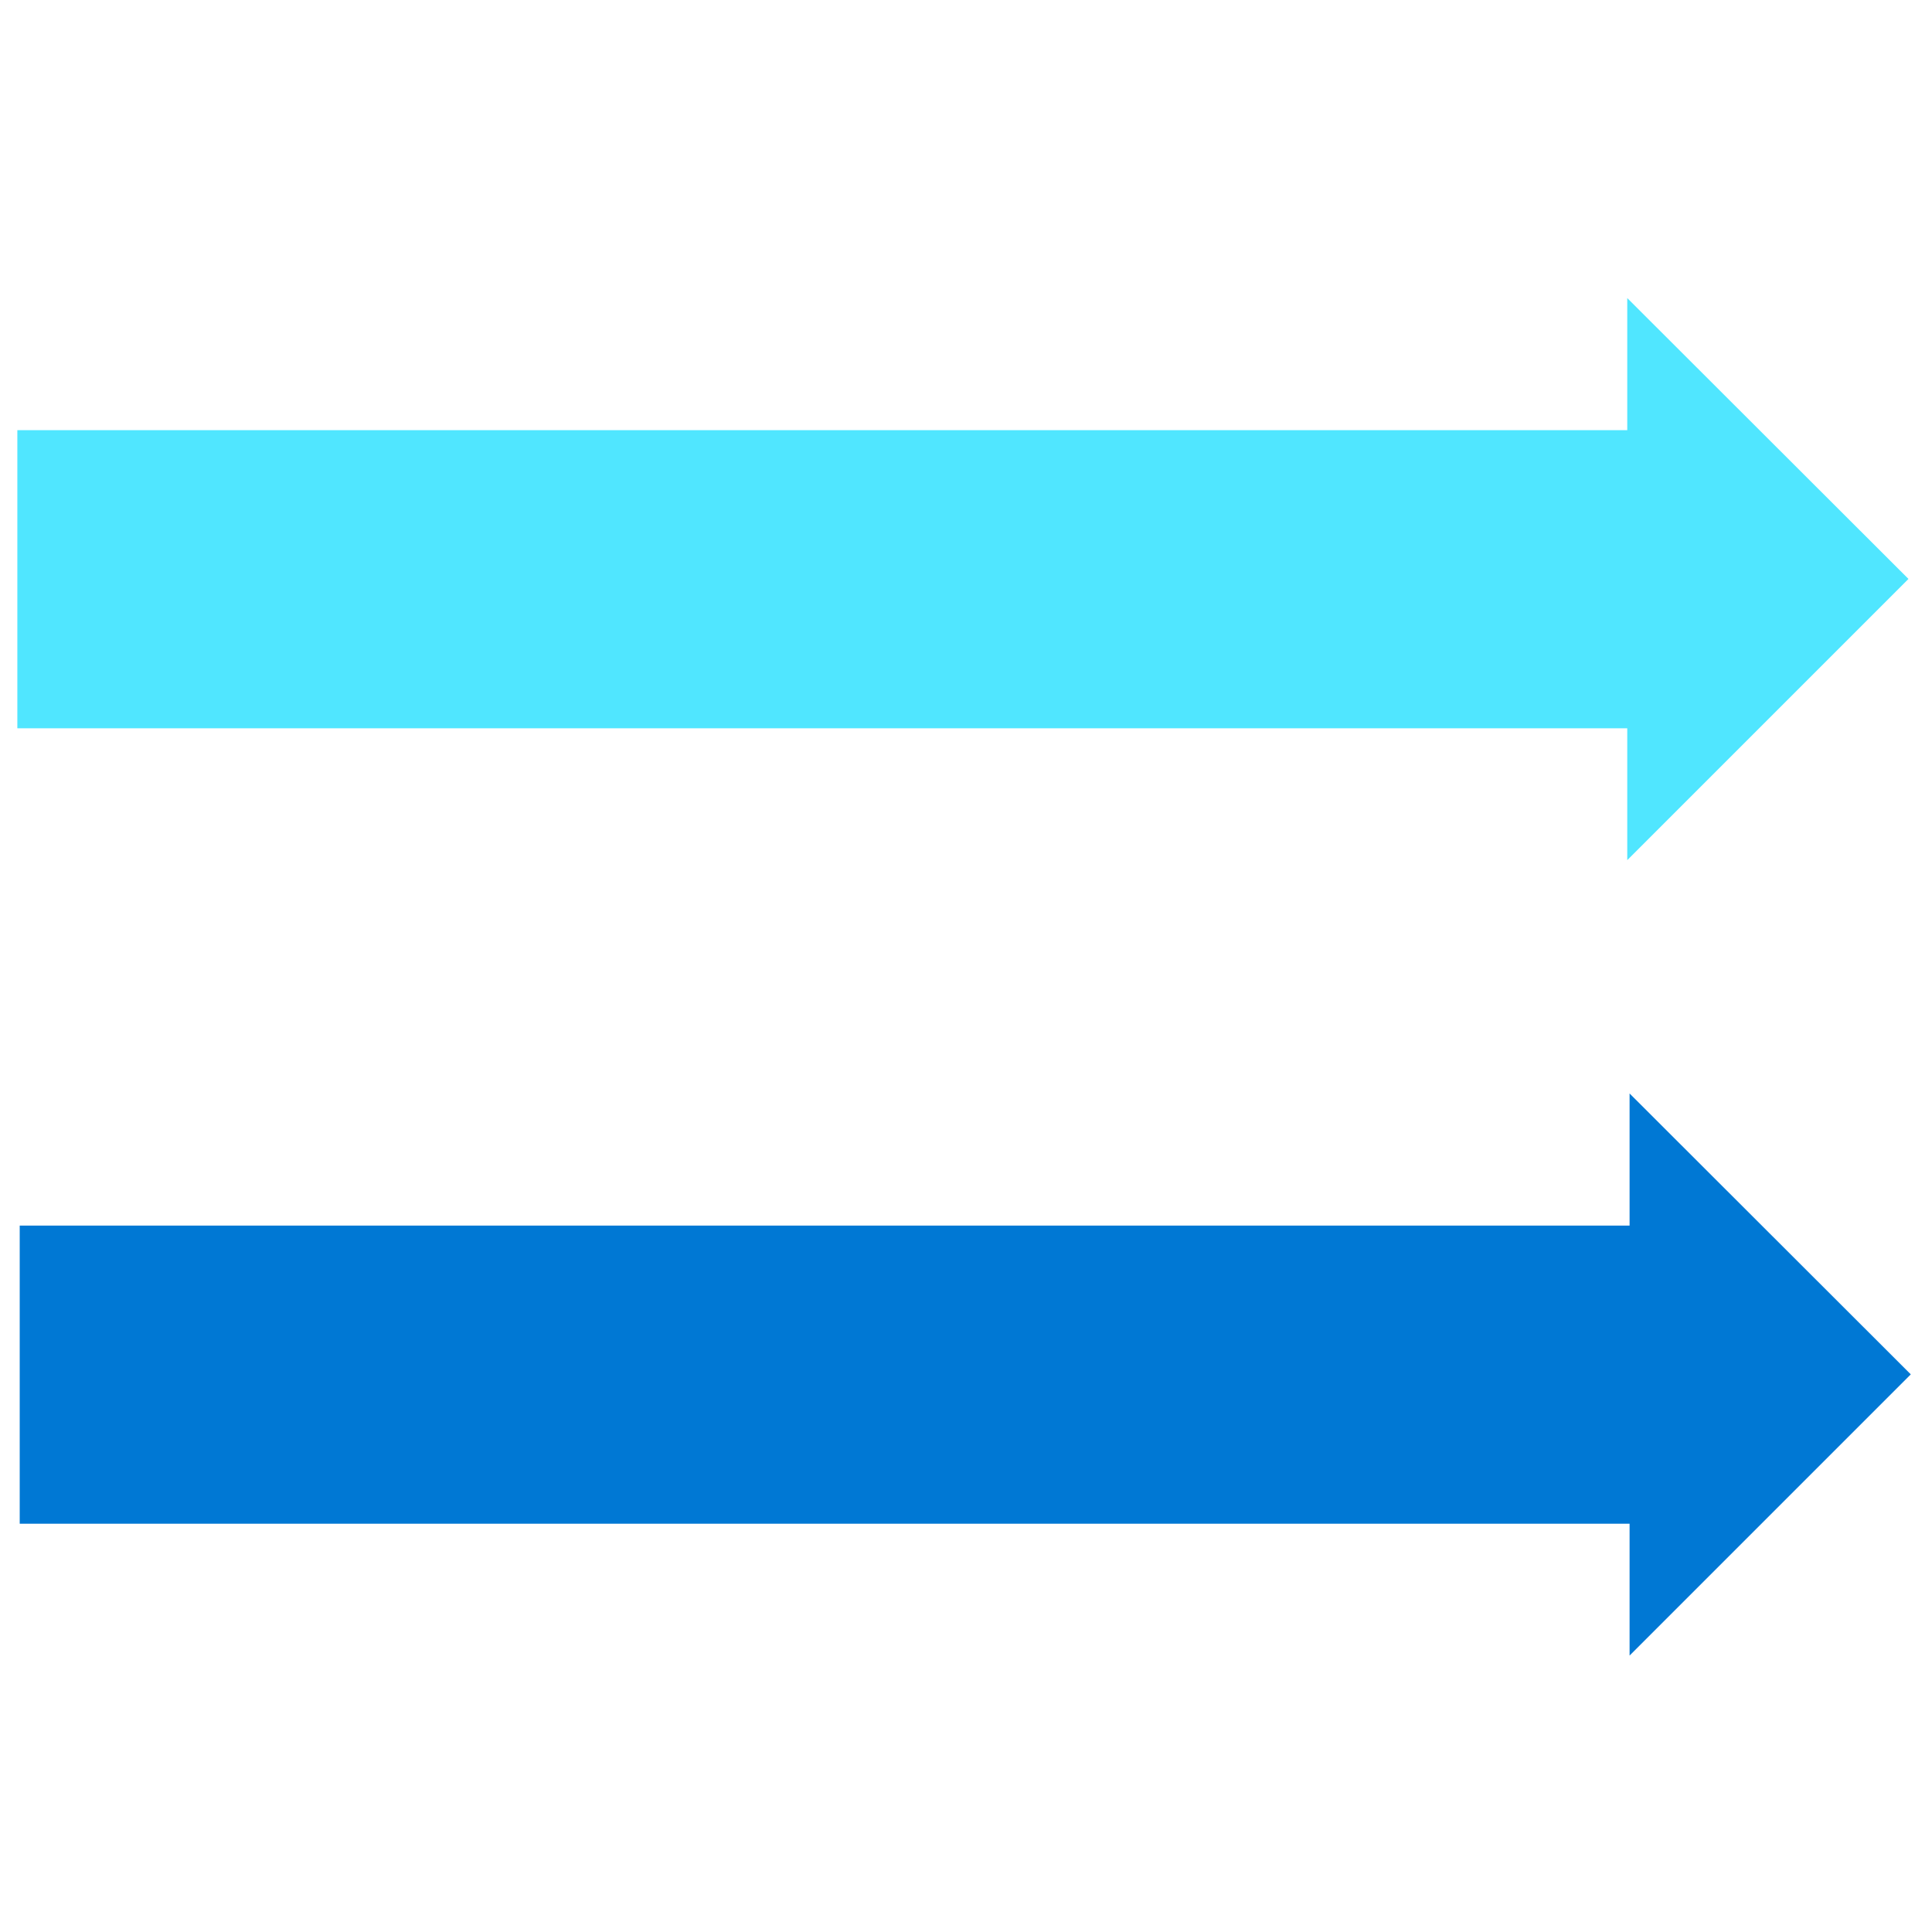 <svg xmlns="http://www.w3.org/2000/svg" viewBox="0 0 49 49"><path d="M43.502 31.084H.5v7.561h42.994v-7.561h.008z" fill="#0078D4"/><path d="M41.33 41.989l7.132-7.132-7.132-7.124V41.99z" fill="#0078D4"/><path d="M43.435 10.91H.44v7.561h42.994V10.91z" fill="#50E6FF"/><path d="M41.271 21.815l7.132-7.132-7.132-7.123v14.255z" fill="#50E6FF"/></svg>